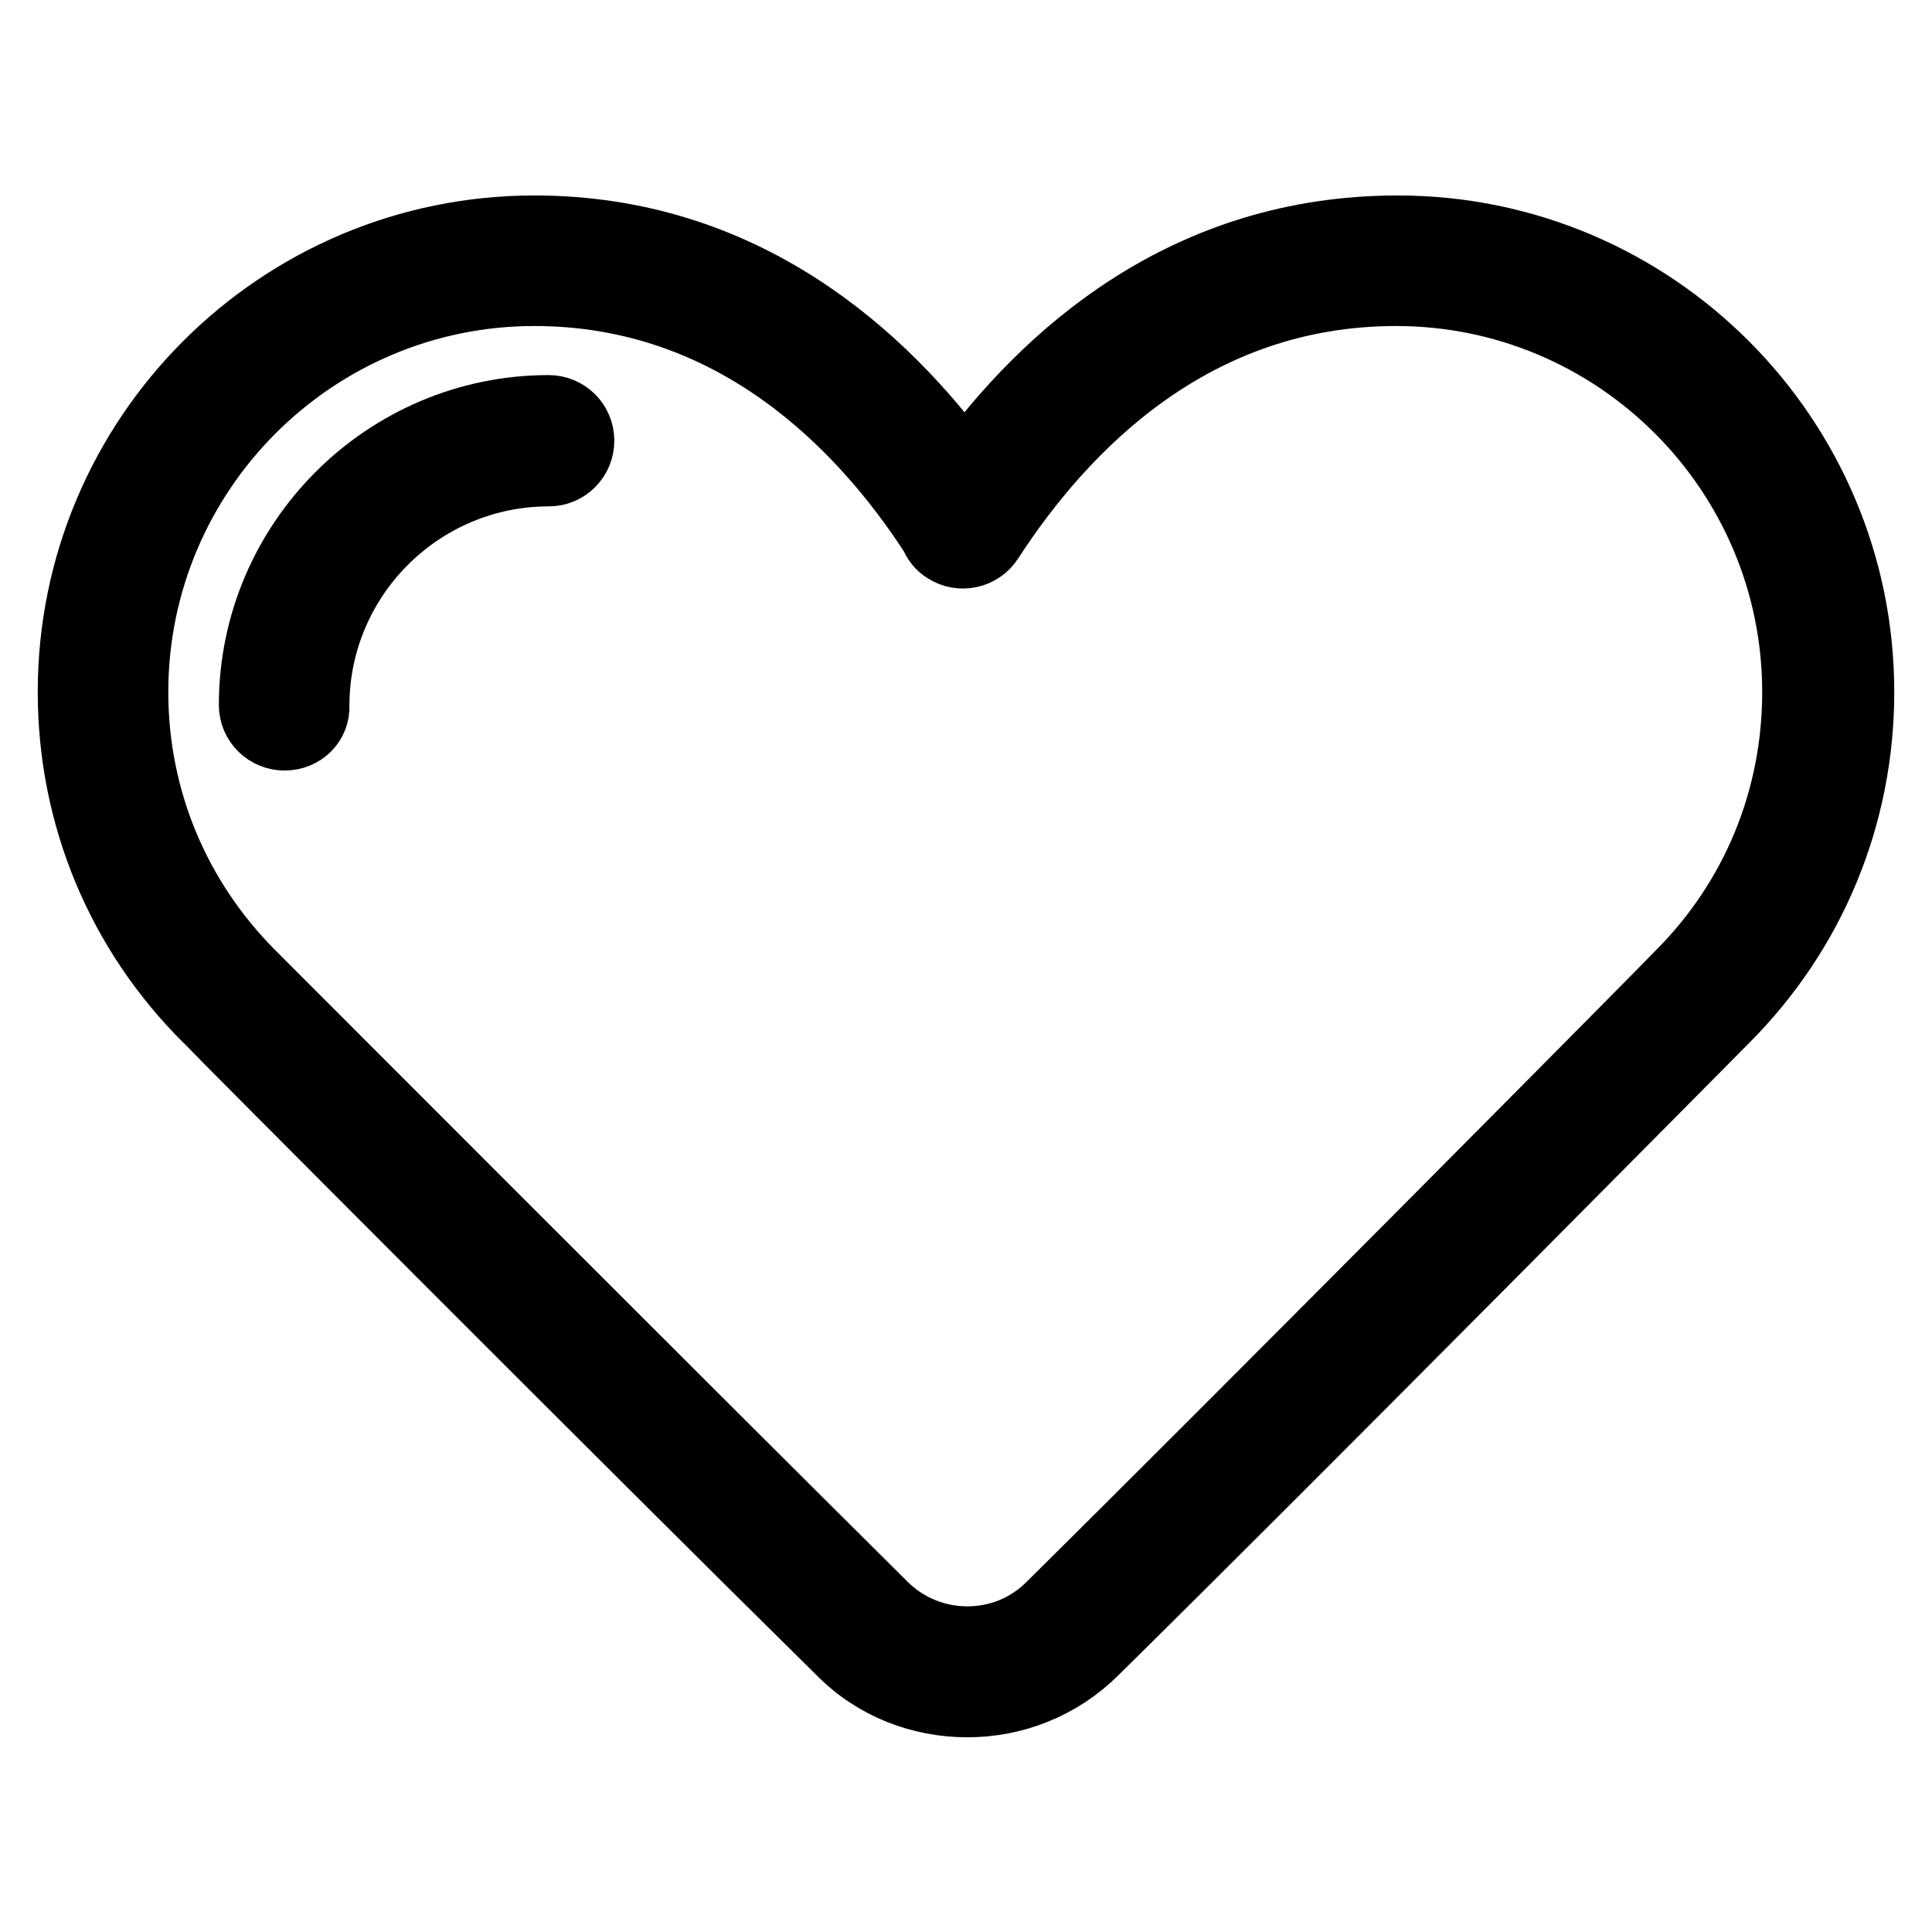 <?xml version="1.0" encoding="utf-8"?>
<!-- Svg Vector Icons : http://www.onlinewebfonts.com/icon -->
<!DOCTYPE svg PUBLIC "-//W3C//DTD SVG 1.1//EN" "http://www.w3.org/Graphics/SVG/1.1/DTD/svg11.dtd">
<svg version="1.1" xmlns="http://www.w3.org/2000/svg" xmlns:xlink="http://www.w3.org/1999/xlink" x="0px" y="0px" viewBox="0 0 256 256" enable-background="new 0 0 256 256" xml:space="preserve">
<g> <path stroke-width="10" fill-opacity="0" stroke="#000000"  d="M128.2,225.2c-6,0-12-2.2-16.5-6.8c-26.4-26-83.3-83.1-83.8-83.7C16.3,123.2,10,107.9,10,91.7 c0-33.6,27.3-60.8,60.8-60.8c27.4,0,45.8,16.4,57,31.9c11.2-15.5,29.6-31.9,57.4-31.9c33.6,0,60.8,27.3,60.8,60.8 c0,16.2-6.3,31.5-17.8,43c-0.6,0.6-57.2,57.8-83.5,83.7C140.2,222.9,134.2,225.2,128.2,225.2z M70.8,38.2 c-29.5,0-53.5,24-53.5,53.5c0,14.3,5.6,27.7,15.7,37.8c0.6,0.6,57.5,57.6,83.8,83.7c6.3,6.2,16.5,6.2,22.7,0 c26.2-25.9,82.9-83.1,83.4-83.7c10.1-10.1,15.6-23.5,15.6-37.8c0-29.5-24-53.5-53.5-53.5c-27.2,0-44.5,18-54.3,33.1 c-1.1,1.7-3.4,2.2-5.1,1.1c-0.7-0.4-1.2-1.1-1.4-1.7C114.5,55.7,97.3,38.2,70.8,38.2L70.8,38.2z"/> <path stroke-width="10" fill-opacity="0" stroke="#000000"  d="M37.7,97.1c-2,0-3.7-1.6-3.7-3.7c0-21.3,17.4-38.7,38.7-38.7c2,0,3.7,1.6,3.7,3.7c0,2-1.6,3.7-3.7,3.7 c-17.3,0-31.4,14.1-31.4,31.4C41.4,95.5,39.8,97.1,37.7,97.1z"/></g>
</svg>